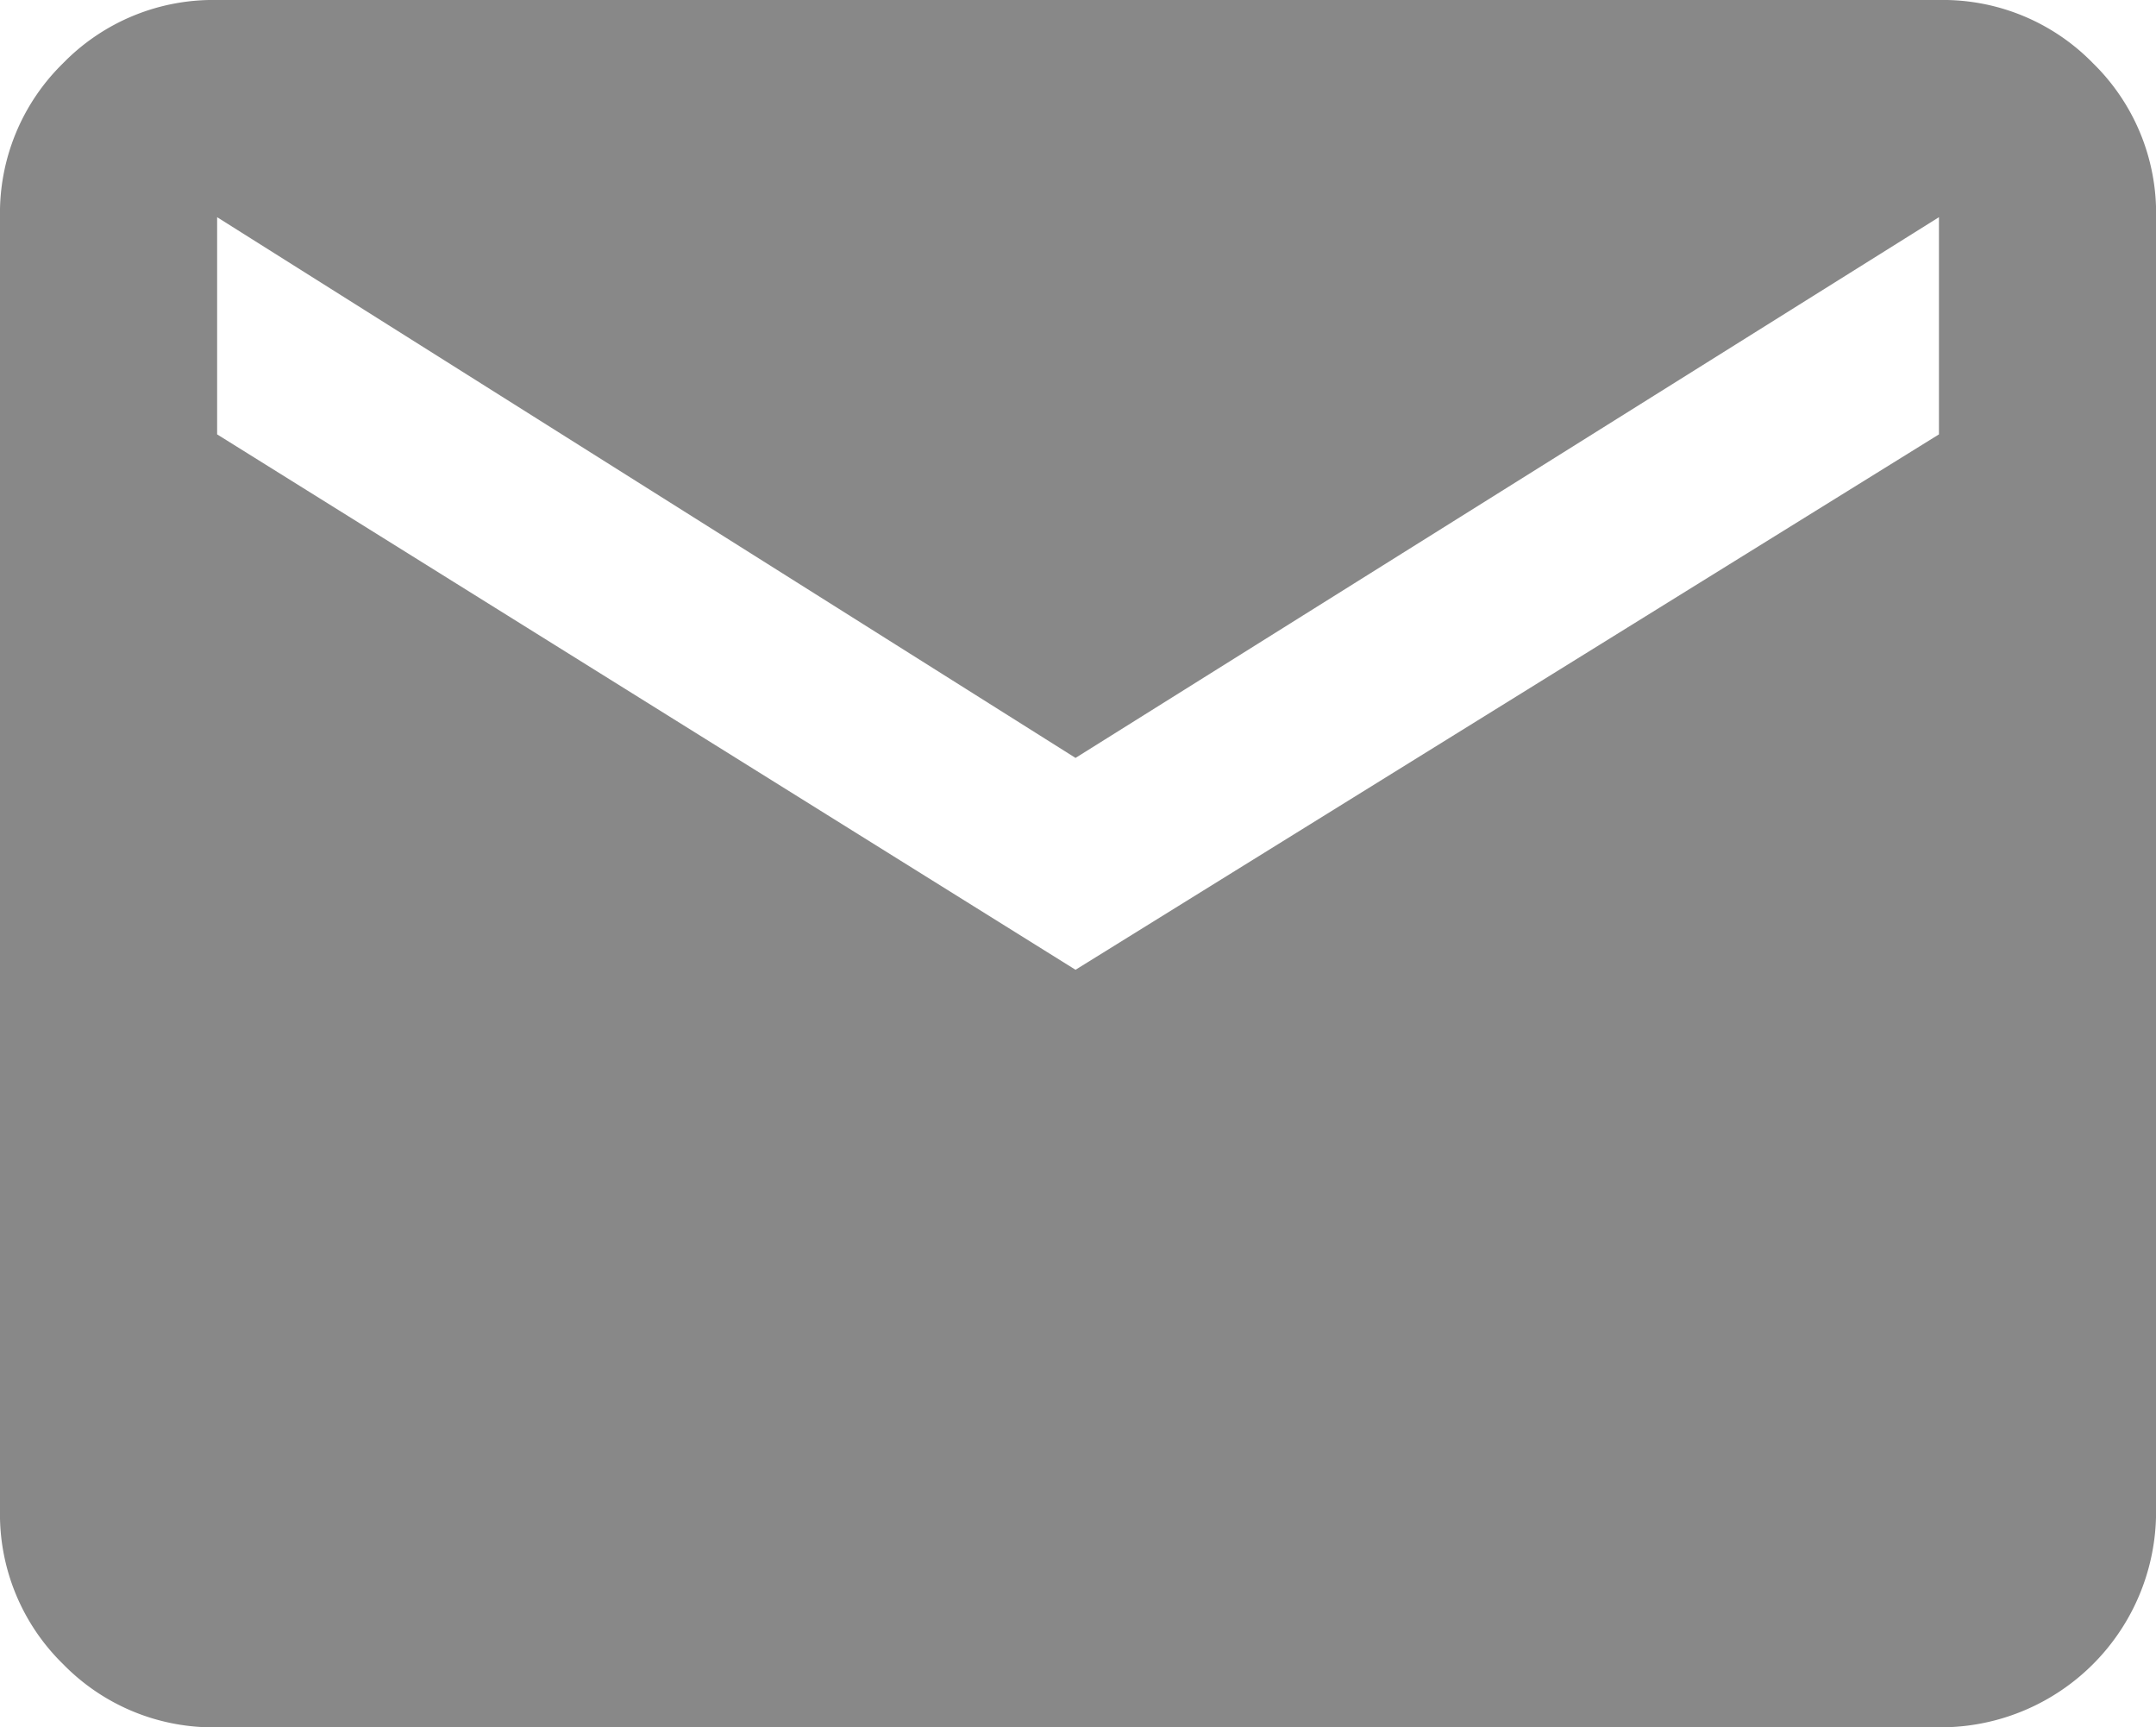 <svg id="email" xmlns="http://www.w3.org/2000/svg" width="28.716" height="23" viewBox="0 0 28.716 23">
  <g id="Groupe_5" data-name="Groupe 5" transform="translate(0 0)">
    <path id="Tracé_12" data-name="Tracé 12" d="M25.825.259a2.791,2.791,0,0,1,2.051.841,2.791,2.791,0,0,1,.841,2.051V20.367a2.87,2.87,0,0,1-2.892,2.892H2.892a2.791,2.791,0,0,1-2.051-.841A2.791,2.791,0,0,1,0,20.367V3.151A2.791,2.791,0,0,1,.841,1.1,2.791,2.791,0,0,1,2.892.259Zm0,5.784V3.151l-11.5,7.2L2.892,3.151V6.043l11.433,7.129Z" transform="translate(0 -0.259)" fill="#888"/>
  </g>
</svg>
